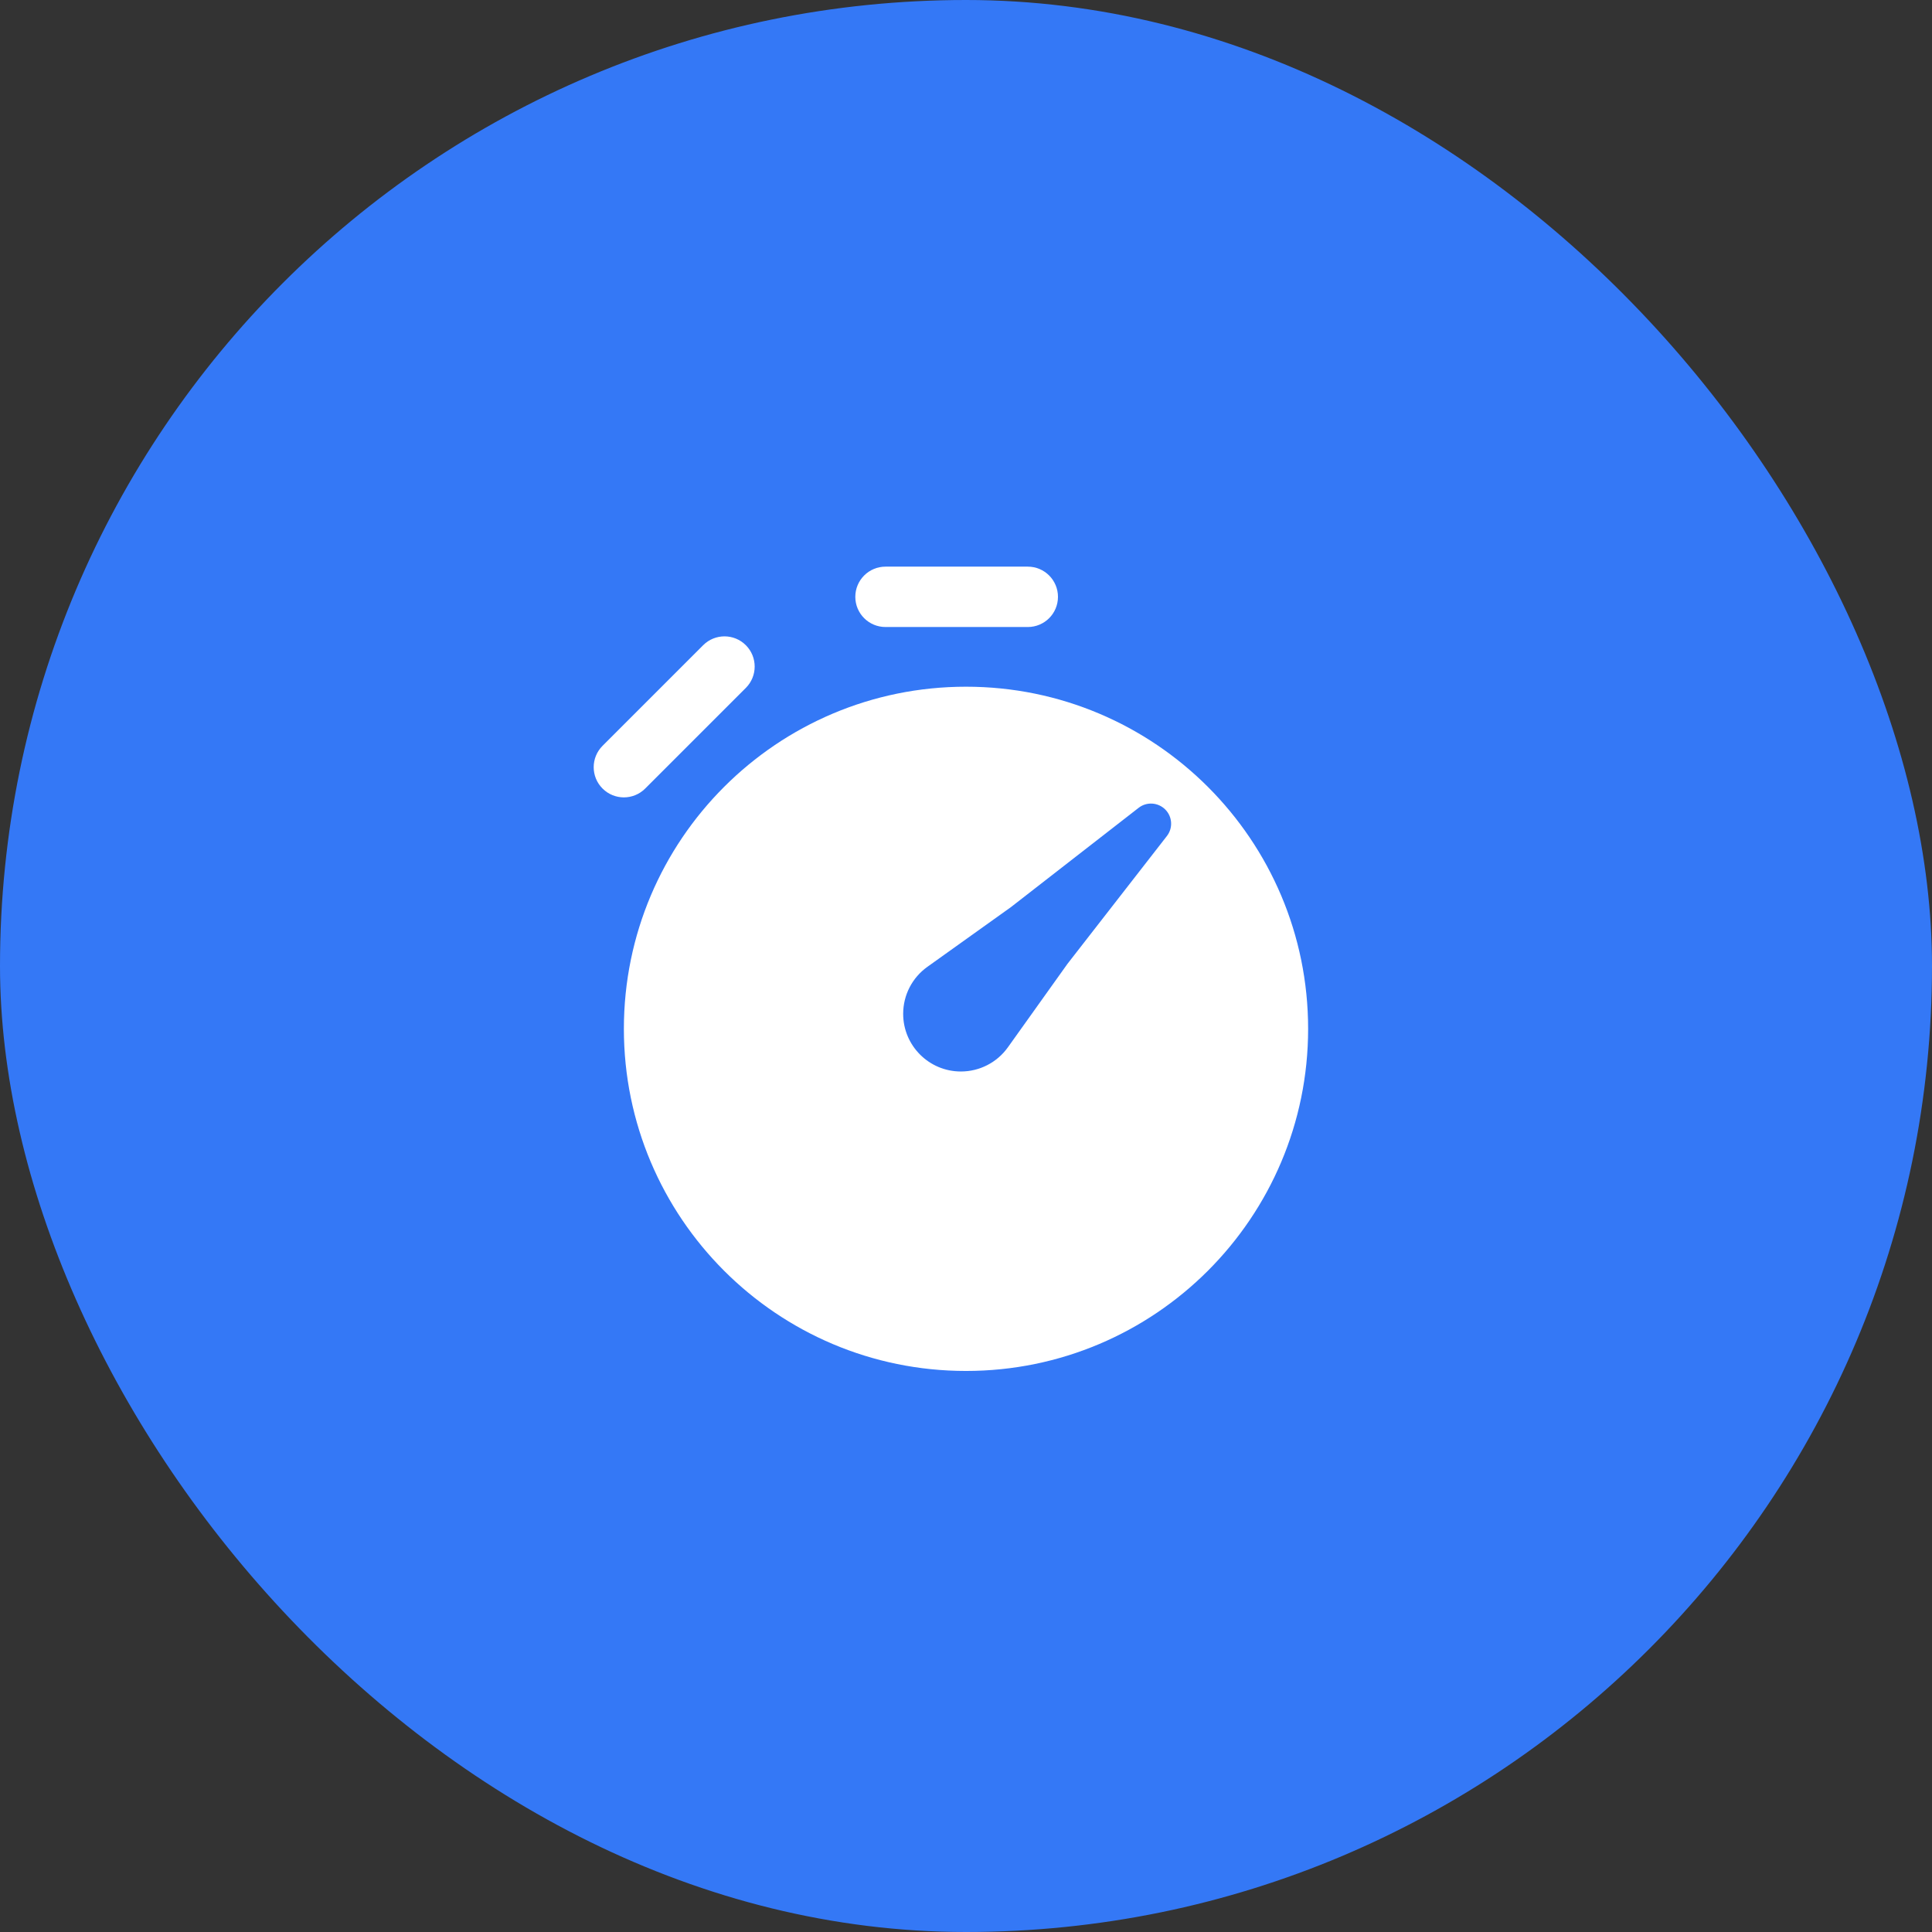 <svg width="48" height="48" viewBox="0 0 48 48" fill="none" xmlns="http://www.w3.org/2000/svg">
    <rect x="0" y="0" width="48" height="48" fill="#333333" stroke="none"/>
    <rect width="48" height="48" rx="24" fill="#3478F6" />
    <path d="M22 15.578C21.586 15.578 21.25 15.243 21.25 14.828C21.25 14.414 21.586 14.078 22 14.078H25.535C25.95 14.078 26.285 14.414 26.285 14.828C26.285 15.243 25.95 15.578 25.535 15.578H22Z" fill="white" />
    <path d="M18.53 16.03C18.823 16.323 18.823 16.798 18.53 17.091L16.03 19.591C15.737 19.884 15.263 19.884 14.97 19.591C14.677 19.298 14.677 18.823 14.97 18.53L17.47 16.03C17.763 15.737 18.237 15.737 18.53 16.03Z" fill="white" />
    <path fill-rule="evenodd" clip-rule="evenodd" d="M24 17.061C19.306 17.061 15.5 20.866 15.5 25.561C15.5 30.255 19.306 34.061 24 34.061C28.694 34.061 32.5 30.255 32.5 25.561C32.5 20.866 28.694 17.061 24 17.061ZM28.991 20.771C29.146 20.572 29.128 20.289 28.95 20.111C28.771 19.933 28.488 19.915 28.289 20.07L25.115 22.538L23.04 24.021C22.663 24.29 22.439 24.724 22.439 25.188C22.439 25.979 23.081 26.621 23.873 26.621C24.336 26.621 24.771 26.398 25.04 26.021L26.522 23.945L28.991 20.771Z" fill="white" />
</svg>